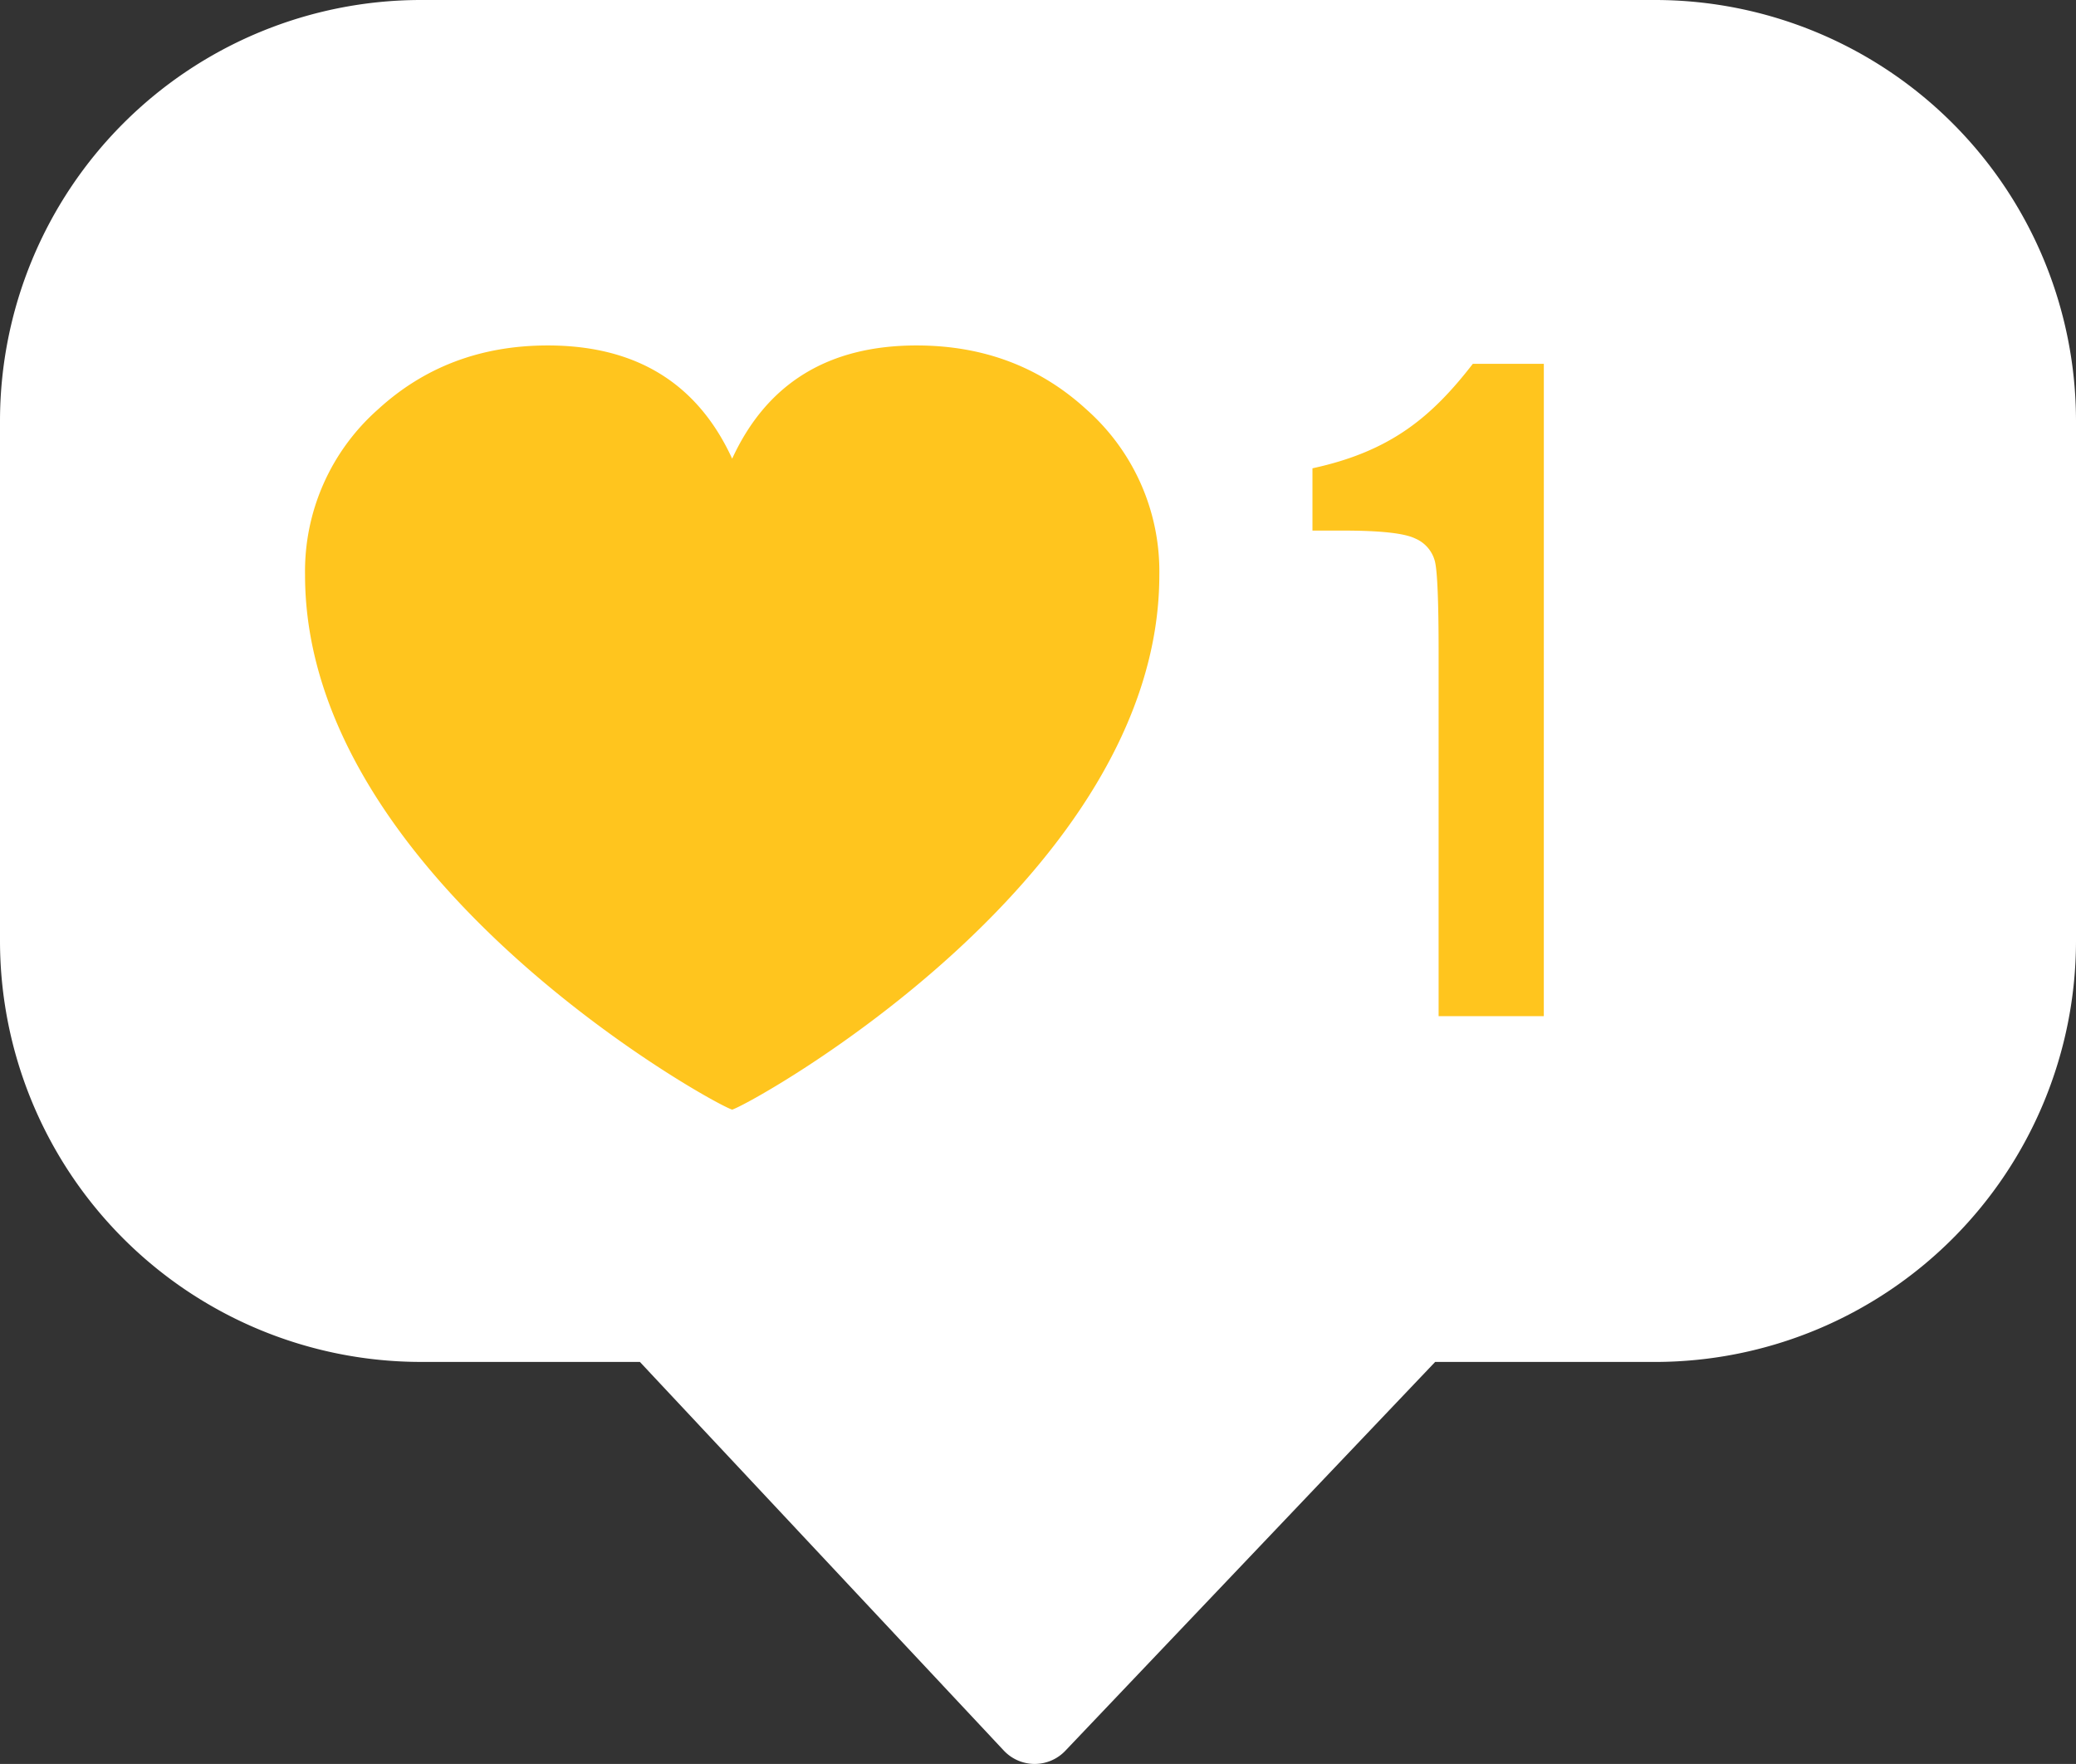 <svg id="Layer_1" data-name="Layer 1" xmlns="http://www.w3.org/2000/svg" viewBox="0 0 317.721 269.927"><rect x="0" y="0" width="317.721" height="269.927" fill="#333333" stroke="none"/><defs><style>.cls-1{fill:#ffc51e;}.cls-2{fill:#fff;}</style></defs><rect class="cls-1" x="36.681" y="24.08" width="224.319" height="158.81"/><g id="Gruppe_981" data-name="Gruppe 981"><path id="Pfad_102785" data-name="Pfad 102785" class="cls-2" d="M253.341,0H64.378A64.443,64.443,0,0,0,0,64.371V144.03a64.45,64.45,0,0,0,64.378,64.378H97.931L153.621,267.874a6.489,6.489,0,0,0,4.707,2.053h.022a6.478,6.478,0,0,0,4.693-2.016l56.6-59.5h33.7A64.454,64.454,0,0,0,317.721,144.033V64.371A64.448,64.448,0,0,0,253.341,0Zm-141.287,169.8c-3.189-.961-65.368-35.54-65.368-81.807a33.05,33.05,0,0,1,11.16-25.341q10.68-9.789,25.986-9.789,20.259,0,28.222,17.326,7.974-17.323,28.222-17.326,15.31,0,25.993,9.789a33.075,33.075,0,0,1,11.16,25.341C177.429,134.256,115.25,168.836,112.054,169.8Zm124.218-14.305h-16.1V99.867q0-11.593-.557-13.932a5.2,5.2,0,0,0-3.05-3.542q-2.5-1.21-11.131-1.2h-4.568V71.661c12.04-2.6,18.287-7.919,24.542-15.985H236.275Z"/></g></svg>